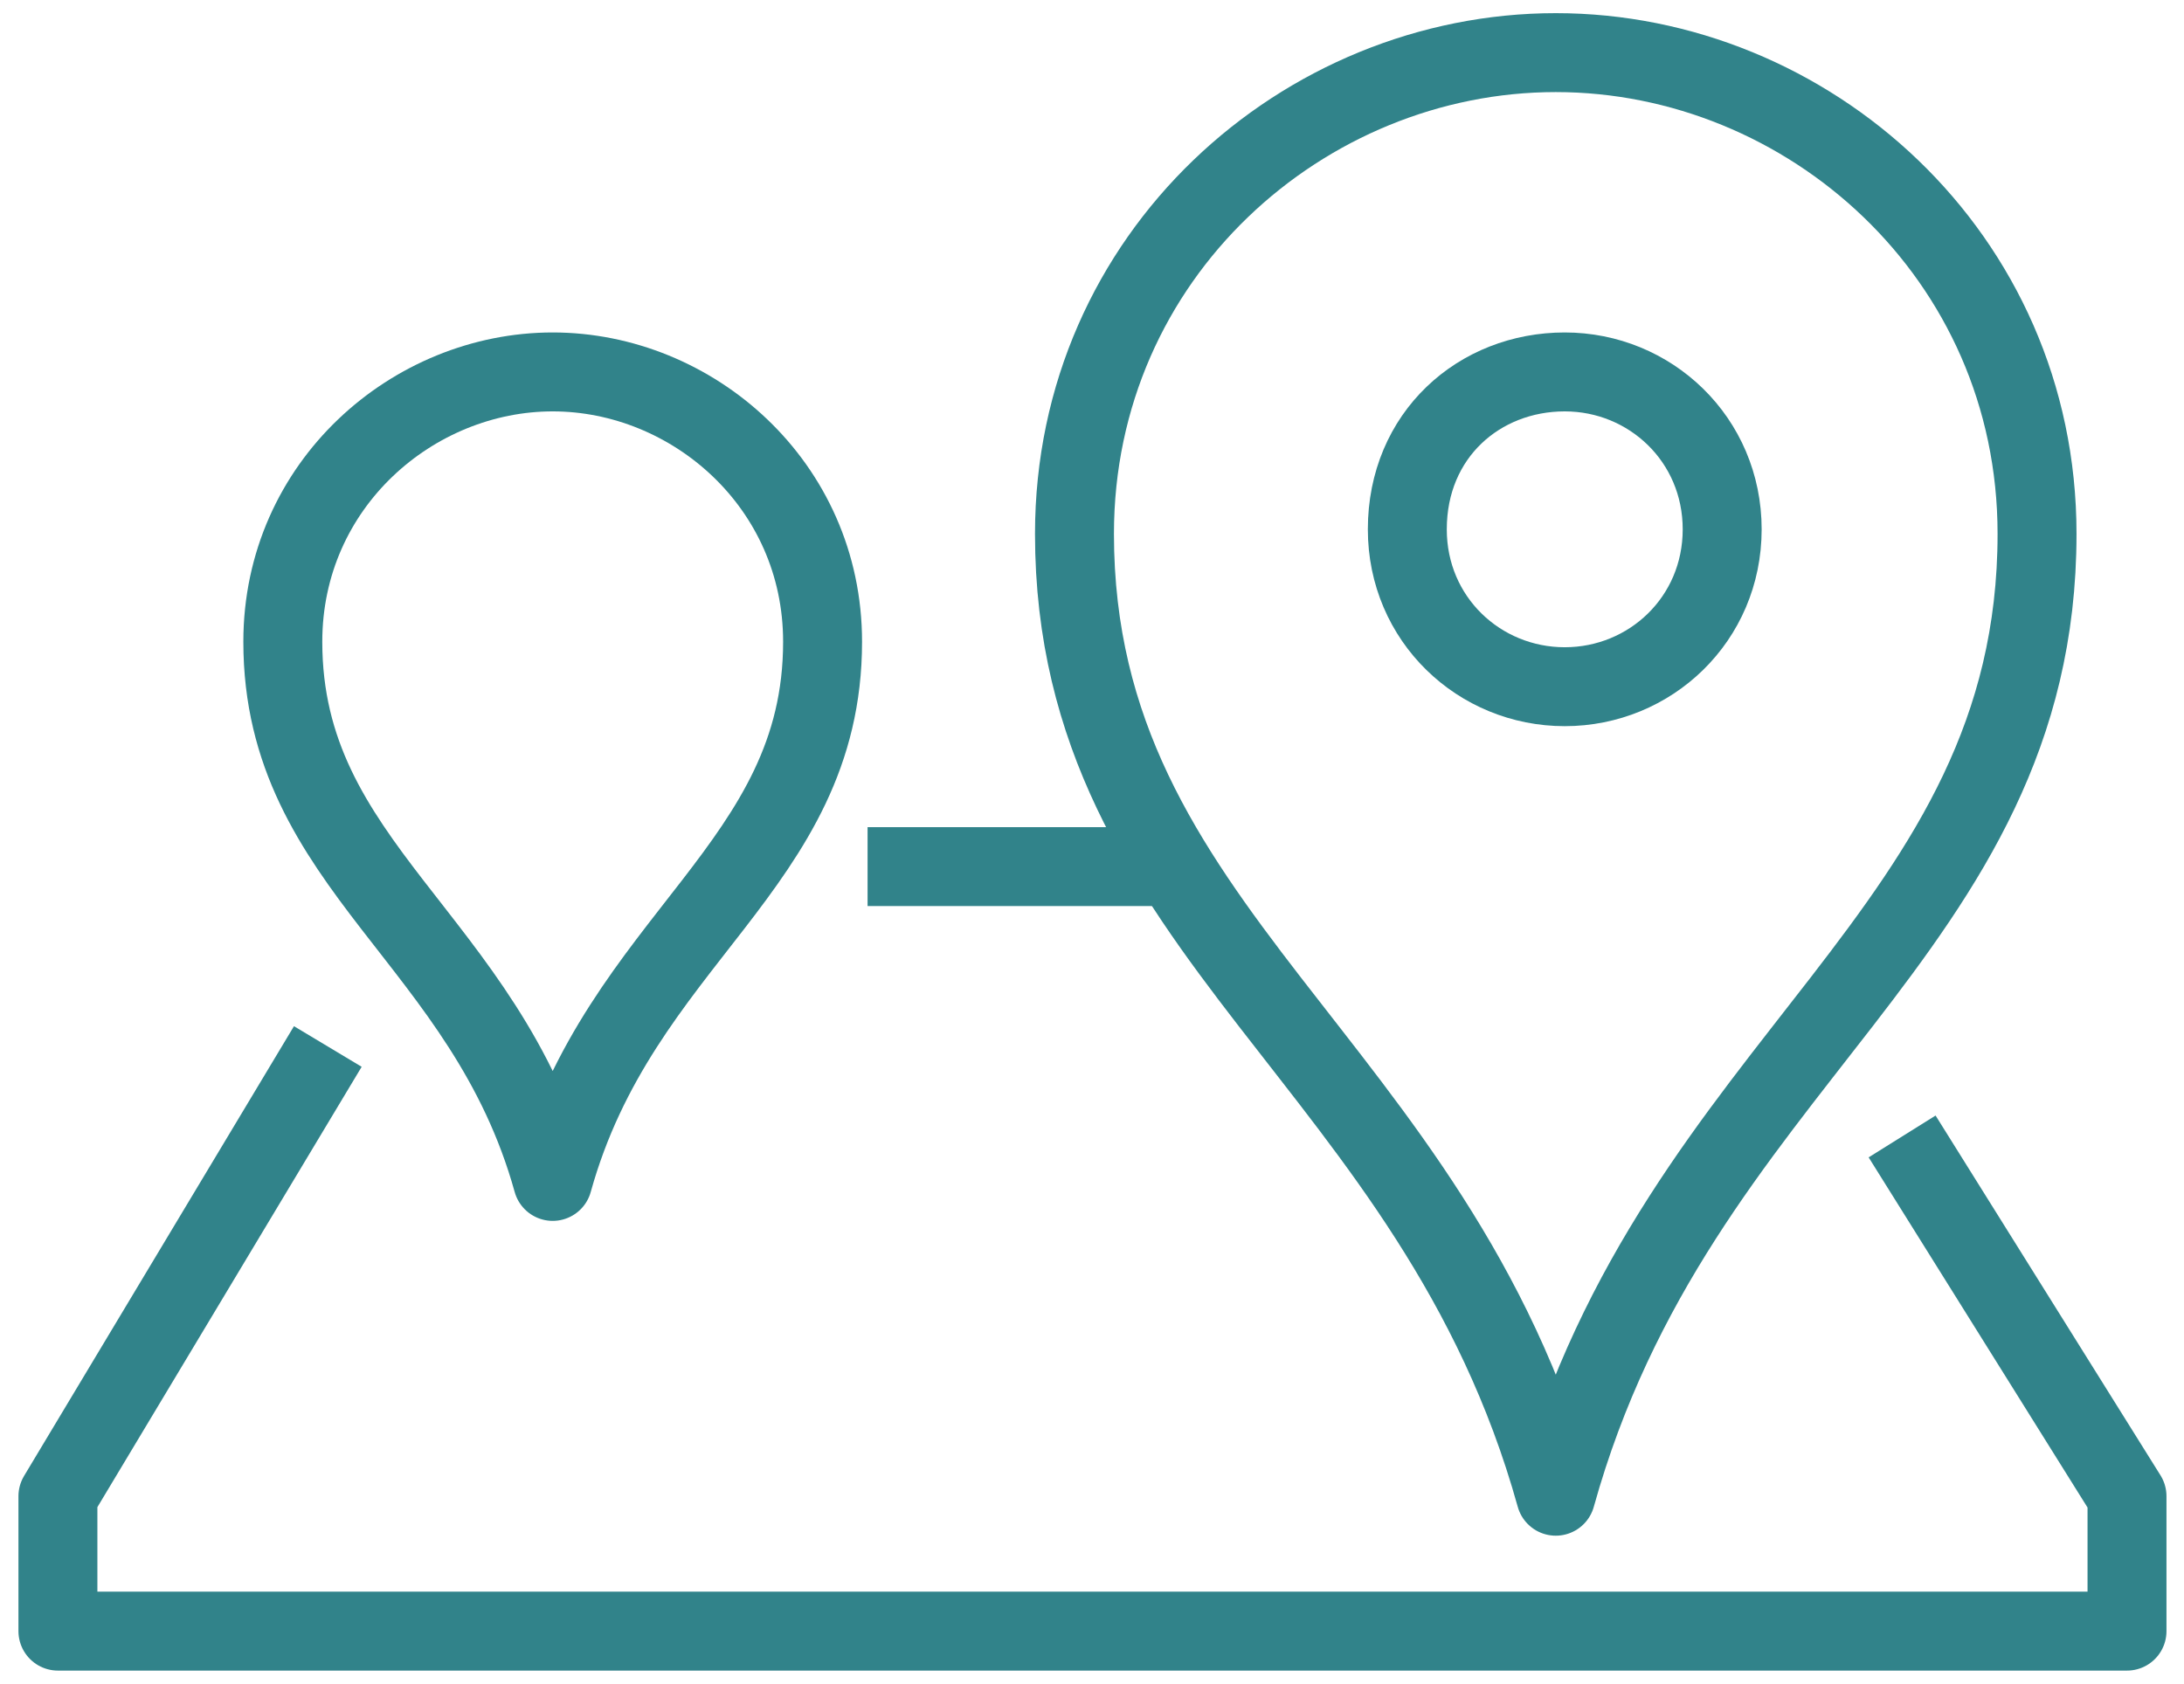 <svg xmlns="http://www.w3.org/2000/svg" width="83" height="64" viewBox="0 0 83 64" fill="none"><path d="M72.287 43.197L80.834 56.872V62H2.201V56.872L12.458 39.778" stroke="#31838A" stroke-width="3" stroke-miterlimit="10" stroke-linejoin="round"></path><path d="M32.971 32.94H44.937" stroke="#31838A" stroke-width="3" stroke-miterlimit="10" stroke-linejoin="round"></path><path d="M21.005 44.906C23.569 35.675 31.261 32.94 31.261 24.393C31.261 18.41 26.304 14.137 21.005 14.137C15.705 14.137 10.748 18.41 10.748 24.393C10.748 32.94 18.44 35.675 21.005 44.906Z" stroke="#31838A" stroke-width="3" stroke-miterlimit="10" stroke-linejoin="round"></path><path d="M59.125 56.872C63.74 40.291 77.415 35.504 77.415 20.291C77.415 9.692 68.697 2 59.125 2C49.552 2 40.834 9.692 40.834 20.291C40.834 35.504 54.509 40.291 59.125 56.872Z" stroke="#31838A" stroke-width="3" stroke-miterlimit="10" stroke-linejoin="round"></path><path d="M59.466 14.137C62.714 14.137 65.449 16.701 65.449 20.12C65.449 23.538 62.714 26.102 59.466 26.102C56.218 26.102 53.483 23.538 53.483 20.12C53.483 16.53 56.218 14.137 59.466 14.137Z" stroke="#31838A" stroke-width="3" stroke-miterlimit="10"></path></svg>